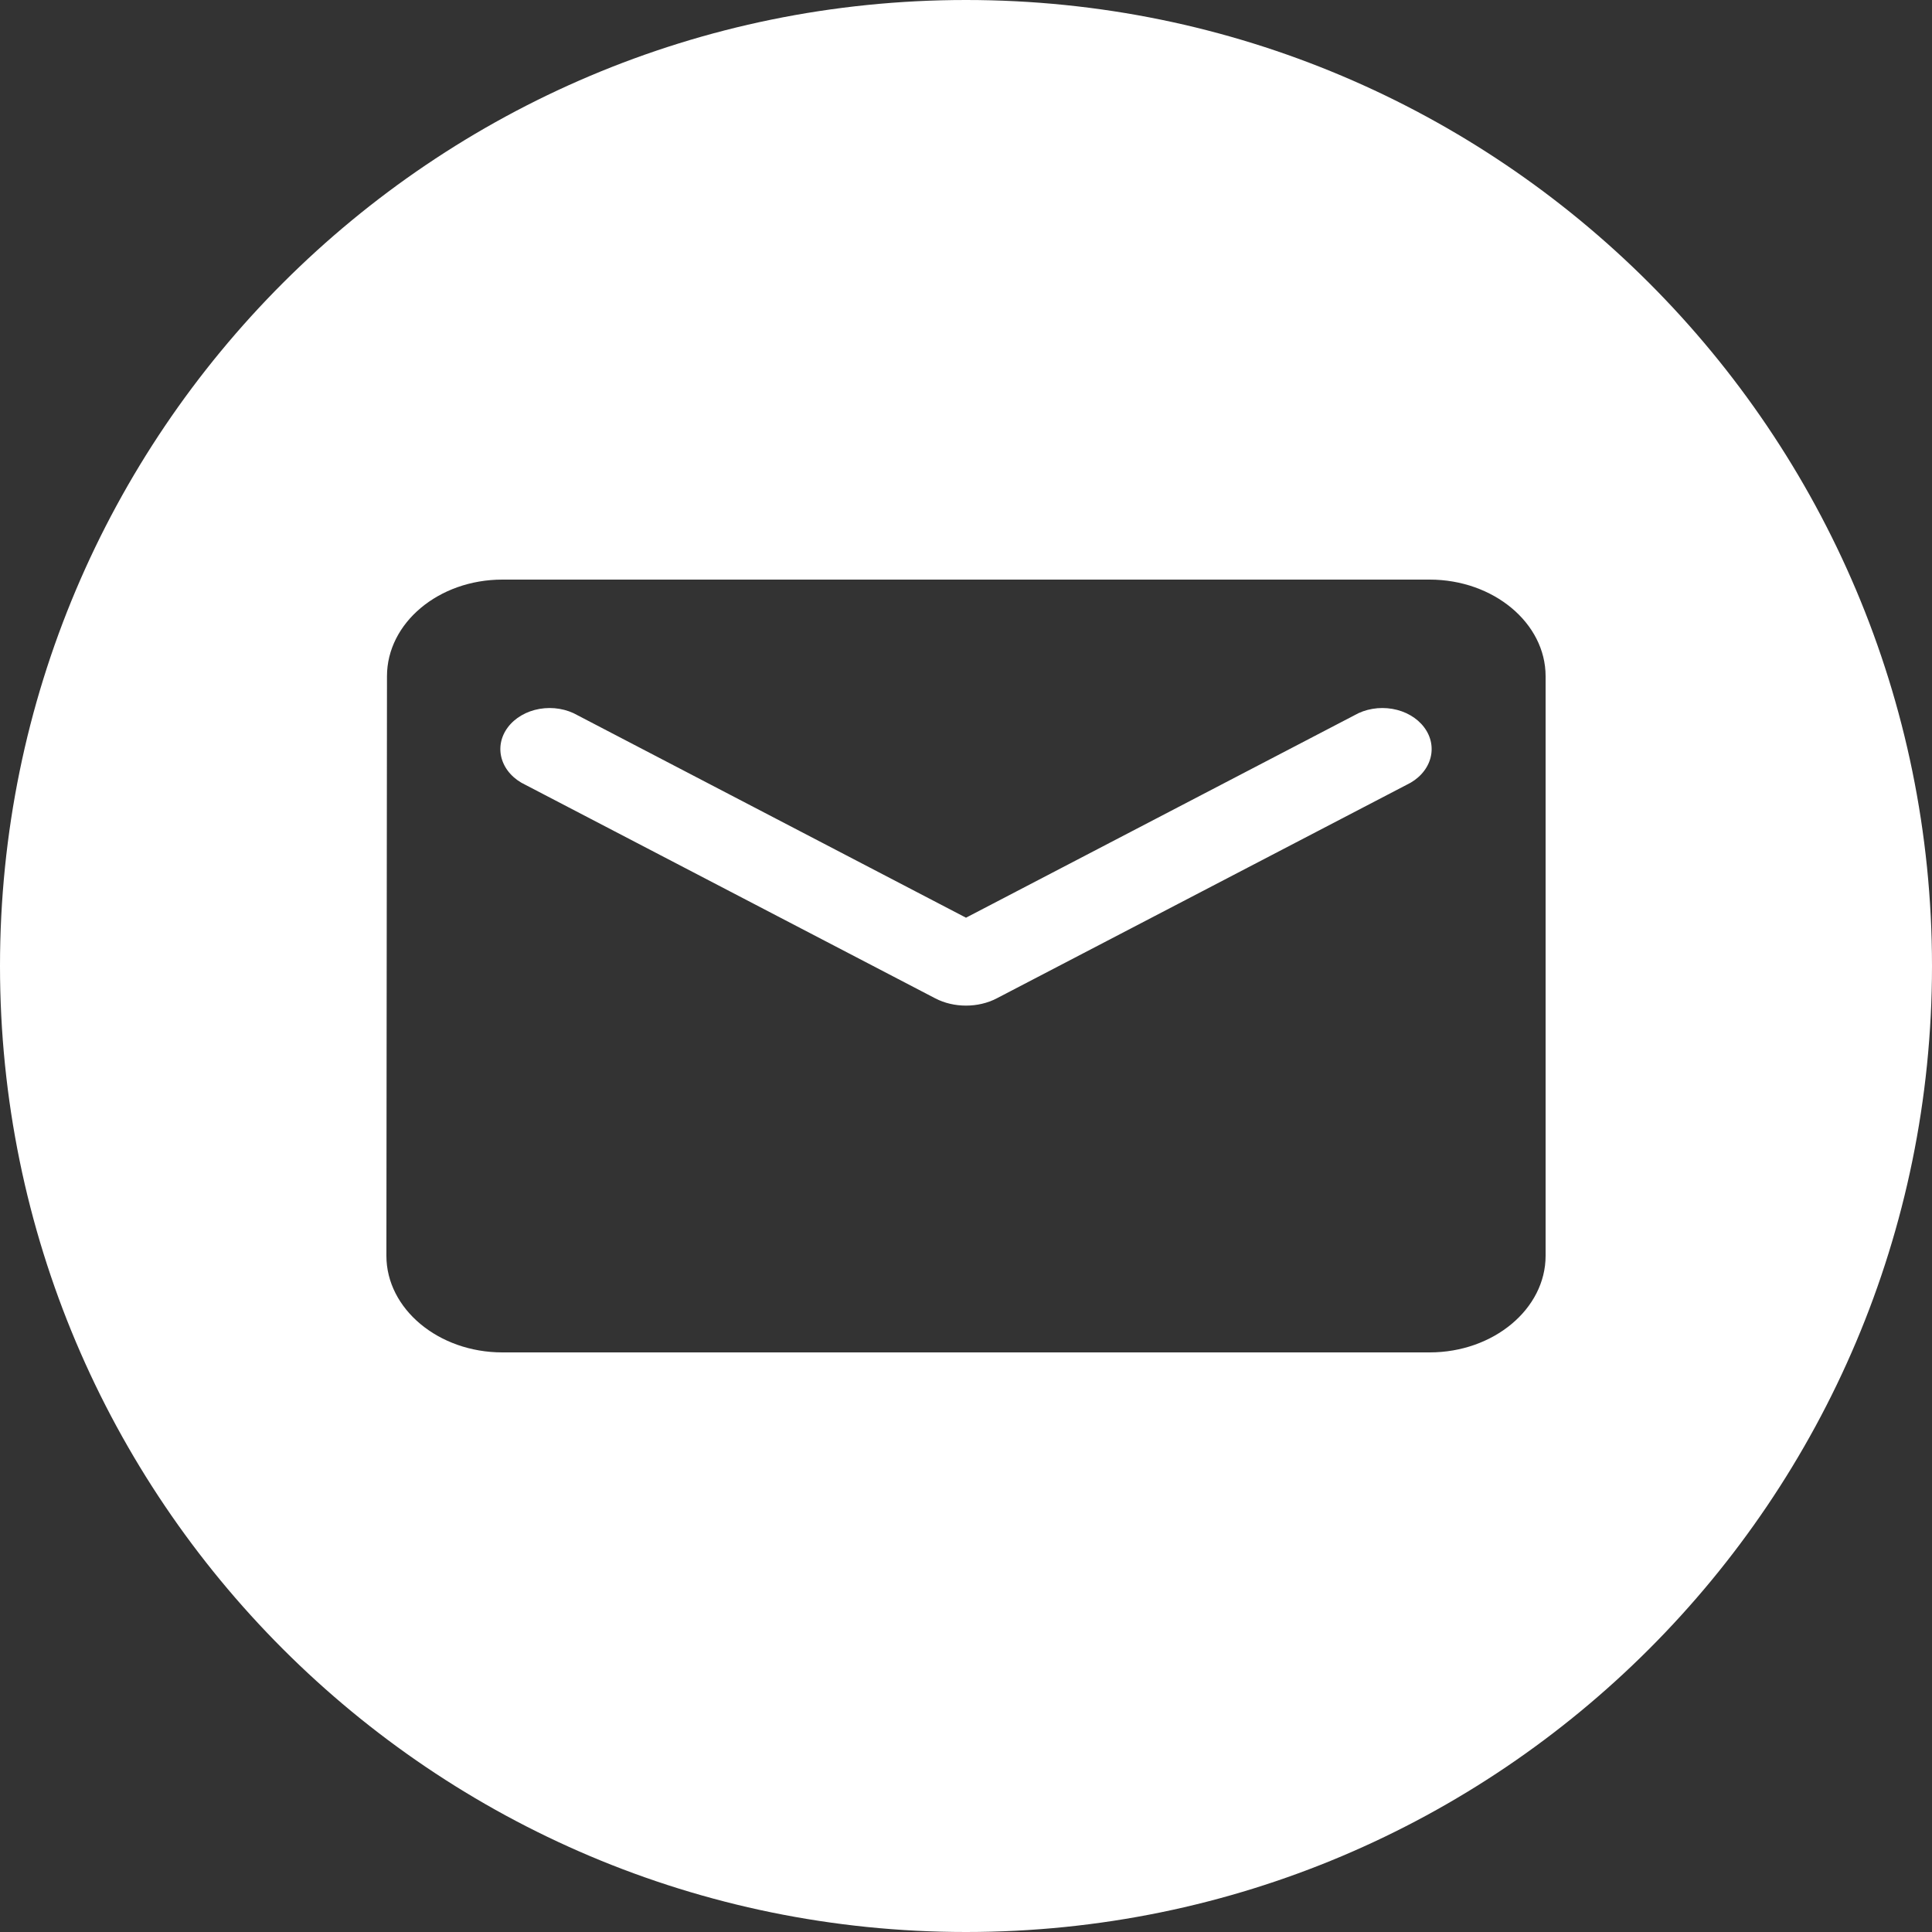 <?xml version="1.0" encoding="UTF-8"?> <svg xmlns="http://www.w3.org/2000/svg" width="100" height="100" viewBox="0 0 100 100" fill="none"><rect x="0" y="0" width="100" height="100" fill="#333333" stroke="none"/> <path fill-rule="evenodd" clip-rule="evenodd" d="M50 100C77.614 100 100 77.614 100 50C100 22.386 77.614 0 50 0C22.386 0 0 22.386 0 50C0 77.614 22.386 100 50 100ZM20.03 35C20.03 32.25 22.7 30 26 30H74C77.3 30 80 32.25 80 35V65C80 67.75 77.3 70 74 70H26C22.7 70 20 67.75 20 65L20.03 35ZM51.59 51.675L72.8 40.625C73.101 40.484 73.364 40.294 73.574 40.066C73.784 39.838 73.937 39.577 74.022 39.298C74.108 39.02 74.124 38.73 74.072 38.446C74.019 38.162 73.897 37.889 73.714 37.646C73.531 37.402 73.291 37.192 73.008 37.028C72.725 36.863 72.404 36.749 72.067 36.691C71.729 36.633 71.38 36.632 71.042 36.69C70.704 36.747 70.384 36.861 70.1 37.025L50 47.5L29.9 37.025C29.616 36.861 29.296 36.747 28.958 36.69C28.62 36.632 28.271 36.633 27.933 36.691C27.596 36.749 27.275 36.863 26.992 37.028C26.709 37.192 26.469 37.402 26.286 37.646C26.103 37.889 25.981 38.162 25.928 38.446C25.875 38.73 25.892 39.02 25.978 39.298C26.063 39.577 26.216 39.838 26.426 40.066C26.636 40.294 26.899 40.484 27.2 40.625L48.41 51.675C49.37 52.175 50.63 52.175 51.59 51.675Z" fill="white"></path> </svg> 